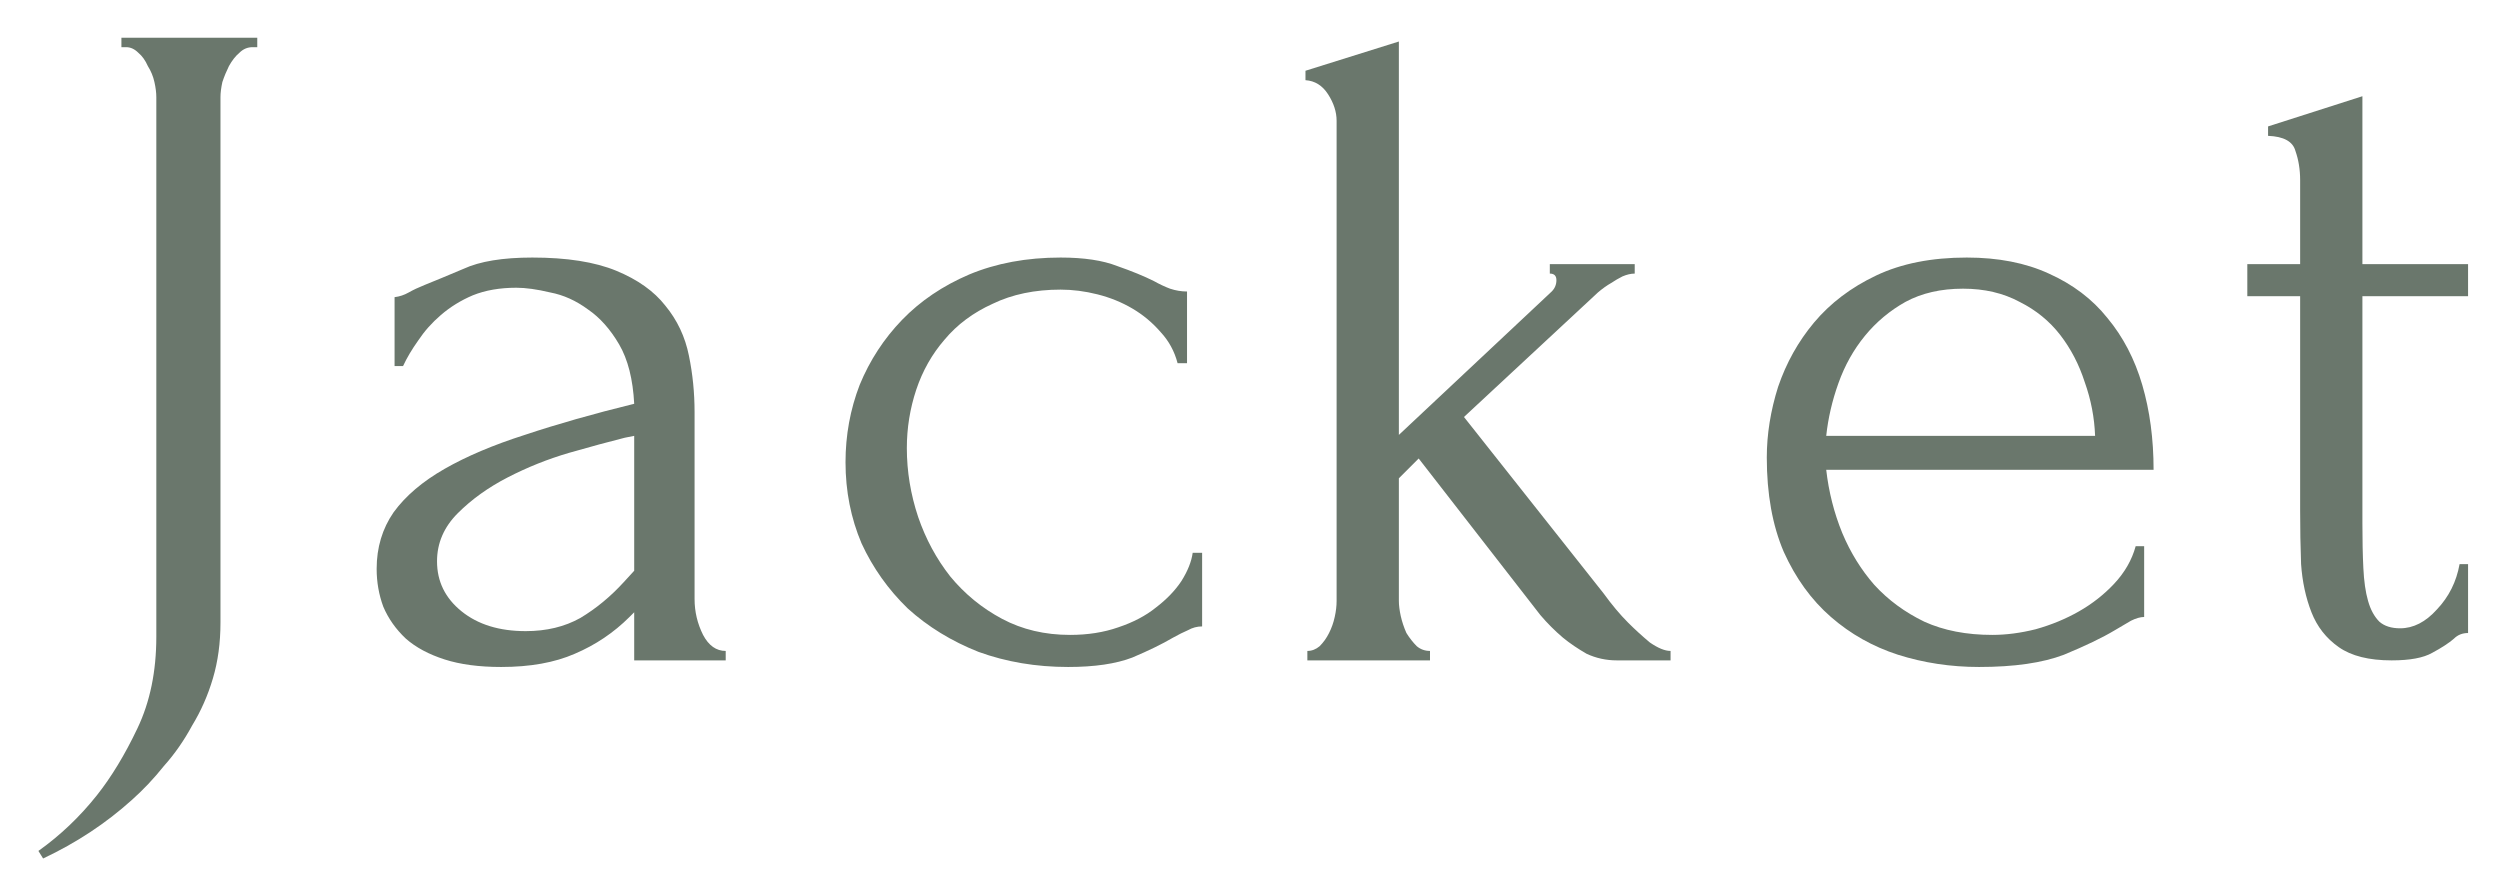 <svg width="53" height="19" viewBox="0 0 53 19" fill="none" xmlns="http://www.w3.org/2000/svg">
<path d="M50.083 6.28V11.1C50.083 11.447 50.089 11.76 50.103 12.04C50.116 12.32 50.149 12.553 50.203 12.74C50.256 12.927 50.336 13.073 50.443 13.18C50.549 13.273 50.696 13.32 50.883 13.32C51.163 13.32 51.423 13.187 51.663 12.92C51.916 12.653 52.076 12.333 52.143 11.96H52.323V13.42C52.203 13.42 52.103 13.46 52.023 13.54C51.916 13.633 51.763 13.733 51.563 13.84C51.376 13.947 51.089 14 50.703 14C50.223 14 49.849 13.907 49.583 13.72C49.316 13.533 49.123 13.287 49.003 12.98C48.883 12.673 48.809 12.333 48.783 11.96C48.769 11.587 48.763 11.207 48.763 10.82V6.28H47.643V5.6H48.763V3.82C48.763 3.593 48.729 3.387 48.663 3.2C48.609 3 48.416 2.893 48.083 2.88V2.68L50.083 2.04V5.6H52.323V6.28H50.083Z" fill="#6A776C"/>
<path d="M38.716 9.96C38.769 10.427 38.882 10.873 39.056 11.3C39.229 11.713 39.456 12.08 39.736 12.4C40.029 12.72 40.382 12.98 40.796 13.18C41.209 13.367 41.689 13.46 42.236 13.46C42.529 13.46 42.836 13.42 43.156 13.34C43.489 13.247 43.796 13.12 44.076 12.96C44.356 12.8 44.602 12.607 44.816 12.38C45.042 12.14 45.196 11.873 45.276 11.58H45.456V13.08C45.376 13.08 45.282 13.107 45.176 13.16C45.082 13.213 44.969 13.28 44.836 13.36C44.569 13.52 44.209 13.693 43.756 13.88C43.302 14.053 42.702 14.14 41.956 14.14C41.356 14.14 40.782 14.053 40.236 13.88C39.702 13.707 39.229 13.44 38.816 13.08C38.402 12.72 38.069 12.26 37.816 11.7C37.576 11.14 37.456 10.473 37.456 9.7C37.456 9.207 37.536 8.707 37.696 8.2C37.869 7.693 38.122 7.24 38.456 6.84C38.802 6.427 39.242 6.093 39.776 5.84C40.309 5.587 40.949 5.46 41.696 5.46C42.362 5.46 42.942 5.573 43.436 5.8C43.942 6.027 44.356 6.34 44.676 6.74C45.009 7.14 45.256 7.613 45.416 8.16C45.576 8.707 45.656 9.307 45.656 9.96H38.716ZM41.616 6.12C41.149 6.12 40.742 6.213 40.396 6.4C40.062 6.587 39.776 6.827 39.536 7.12C39.296 7.413 39.109 7.747 38.976 8.12C38.842 8.493 38.756 8.867 38.716 9.24H44.416C44.402 8.853 44.329 8.473 44.196 8.1C44.076 7.727 43.902 7.393 43.676 7.1C43.449 6.807 43.162 6.573 42.816 6.4C42.469 6.213 42.069 6.12 41.616 6.12Z" fill="#6A776C"/>
<path d="M34.276 14C34.05 14 33.836 13.953 33.636 13.86C33.45 13.753 33.283 13.64 33.136 13.52C32.963 13.373 32.803 13.213 32.656 13.04L30.076 9.72L29.656 10.14V12.74C29.656 12.833 29.67 12.94 29.696 13.06C29.723 13.18 29.763 13.3 29.816 13.42C29.883 13.527 29.956 13.62 30.036 13.7C30.116 13.767 30.21 13.8 30.316 13.8V14H27.716V13.8C27.81 13.8 27.896 13.767 27.976 13.7C28.056 13.62 28.123 13.527 28.176 13.42C28.23 13.313 28.27 13.2 28.296 13.08C28.323 12.96 28.336 12.847 28.336 12.74V2.56C28.336 2.373 28.276 2.187 28.156 2C28.036 1.813 27.876 1.713 27.676 1.7V1.5L29.656 0.88V9.22L32.896 6.18C32.963 6.113 32.996 6.033 32.996 5.94C32.996 5.847 32.95 5.8 32.856 5.8V5.6H34.656V5.8C34.576 5.8 34.49 5.82 34.396 5.86C34.316 5.9 34.236 5.947 34.156 6C34.063 6.053 33.97 6.12 33.876 6.2L31.036 8.84L33.996 12.58C34.17 12.82 34.343 13.027 34.516 13.2C34.663 13.347 34.816 13.486 34.976 13.62C35.15 13.74 35.296 13.8 35.416 13.8V14H34.276Z" fill="#6A776C"/>
<path d="M25.485 13.28C25.379 13.28 25.279 13.307 25.185 13.36C25.092 13.4 24.985 13.453 24.865 13.52C24.639 13.653 24.352 13.793 24.005 13.94C23.659 14.073 23.205 14.14 22.645 14.14C21.965 14.14 21.332 14.033 20.745 13.82C20.172 13.593 19.672 13.287 19.245 12.9C18.832 12.5 18.505 12.04 18.265 11.52C18.039 10.987 17.925 10.413 17.925 9.8C17.925 9.227 18.025 8.68 18.225 8.16C18.439 7.64 18.739 7.18 19.125 6.78C19.512 6.38 19.985 6.06 20.545 5.82C21.119 5.58 21.765 5.46 22.485 5.46C22.979 5.46 23.379 5.52 23.685 5.64C23.992 5.747 24.252 5.853 24.465 5.96C24.585 6.027 24.699 6.08 24.805 6.12C24.925 6.16 25.045 6.18 25.165 6.18V7.7H24.965C24.899 7.447 24.779 7.227 24.605 7.04C24.432 6.84 24.232 6.673 24.005 6.54C23.779 6.407 23.532 6.307 23.265 6.24C22.999 6.173 22.739 6.14 22.485 6.14C21.939 6.14 21.459 6.24 21.045 6.44C20.632 6.627 20.292 6.88 20.025 7.2C19.759 7.507 19.559 7.86 19.425 8.26C19.292 8.66 19.225 9.073 19.225 9.5C19.225 9.993 19.305 10.48 19.465 10.96C19.625 11.427 19.852 11.847 20.145 12.22C20.452 12.593 20.819 12.893 21.245 13.12C21.672 13.347 22.152 13.46 22.685 13.46C23.059 13.46 23.399 13.407 23.705 13.3C24.025 13.193 24.292 13.053 24.505 12.88C24.732 12.707 24.912 12.52 25.045 12.32C25.179 12.107 25.259 11.907 25.285 11.72H25.485V13.28Z" fill="#6A776C"/>
<path d="M13.445 14V12.98L13.345 13.08C13.011 13.413 12.625 13.673 12.185 13.86C11.758 14.047 11.238 14.14 10.625 14.14C10.158 14.14 9.758 14.087 9.425 13.98C9.092 13.873 8.818 13.727 8.605 13.54C8.392 13.34 8.232 13.113 8.125 12.86C8.032 12.607 7.985 12.34 7.985 12.06C7.985 11.607 8.105 11.207 8.345 10.86C8.598 10.513 8.958 10.207 9.425 9.94C9.892 9.673 10.458 9.433 11.125 9.22C11.805 8.993 12.578 8.773 13.445 8.56C13.418 8.04 13.312 7.62 13.125 7.3C12.938 6.98 12.718 6.733 12.465 6.56C12.211 6.373 11.945 6.253 11.665 6.2C11.385 6.133 11.145 6.1 10.945 6.1C10.598 6.1 10.291 6.153 10.025 6.26C9.772 6.367 9.545 6.507 9.345 6.68C9.158 6.84 8.998 7.02 8.865 7.22C8.732 7.407 8.625 7.587 8.545 7.76H8.365V6.3C8.472 6.287 8.572 6.253 8.665 6.2C8.758 6.147 8.872 6.093 9.005 6.04C9.205 5.96 9.478 5.847 9.825 5.7C10.171 5.54 10.658 5.46 11.285 5.46C12.018 5.46 12.611 5.553 13.065 5.74C13.518 5.927 13.865 6.173 14.105 6.48C14.358 6.787 14.525 7.14 14.605 7.54C14.685 7.927 14.725 8.327 14.725 8.74V12.7C14.725 12.967 14.785 13.22 14.905 13.46C15.025 13.687 15.185 13.8 15.385 13.8V14H13.445ZM13.445 12.1V9.24L13.245 9.28C12.925 9.36 12.531 9.467 12.065 9.6C11.611 9.733 11.178 9.907 10.765 10.12C10.351 10.333 9.998 10.587 9.705 10.88C9.412 11.173 9.265 11.513 9.265 11.9C9.265 12.327 9.438 12.68 9.785 12.96C10.132 13.24 10.585 13.38 11.145 13.38C11.585 13.38 11.972 13.287 12.305 13.1C12.638 12.9 12.945 12.647 13.225 12.34L13.445 12.1Z" fill="#6A776C"/>
<path d="M2.574 0.8H5.454V1H5.354C5.248 1 5.154 1.04 5.074 1.12C4.994 1.187 4.921 1.28 4.854 1.4C4.801 1.507 4.754 1.62 4.714 1.74C4.688 1.86 4.674 1.967 4.674 2.06V13.2C4.674 13.627 4.621 14.02 4.514 14.38C4.408 14.74 4.261 15.073 4.074 15.38C3.901 15.7 3.701 15.987 3.474 16.24C3.261 16.507 3.034 16.747 2.794 16.96C2.248 17.453 1.621 17.867 0.914 18.2L0.814 18.04C1.281 17.707 1.694 17.313 2.054 16.86C2.361 16.473 2.648 16 2.914 15.44C3.181 14.88 3.314 14.233 3.314 13.5V2.06C3.314 1.967 3.301 1.86 3.274 1.74C3.248 1.62 3.201 1.507 3.134 1.4C3.081 1.28 3.014 1.187 2.934 1.12C2.854 1.04 2.768 1 2.674 1H2.574V0.8Z" fill="#6A776C"/>
</svg>
